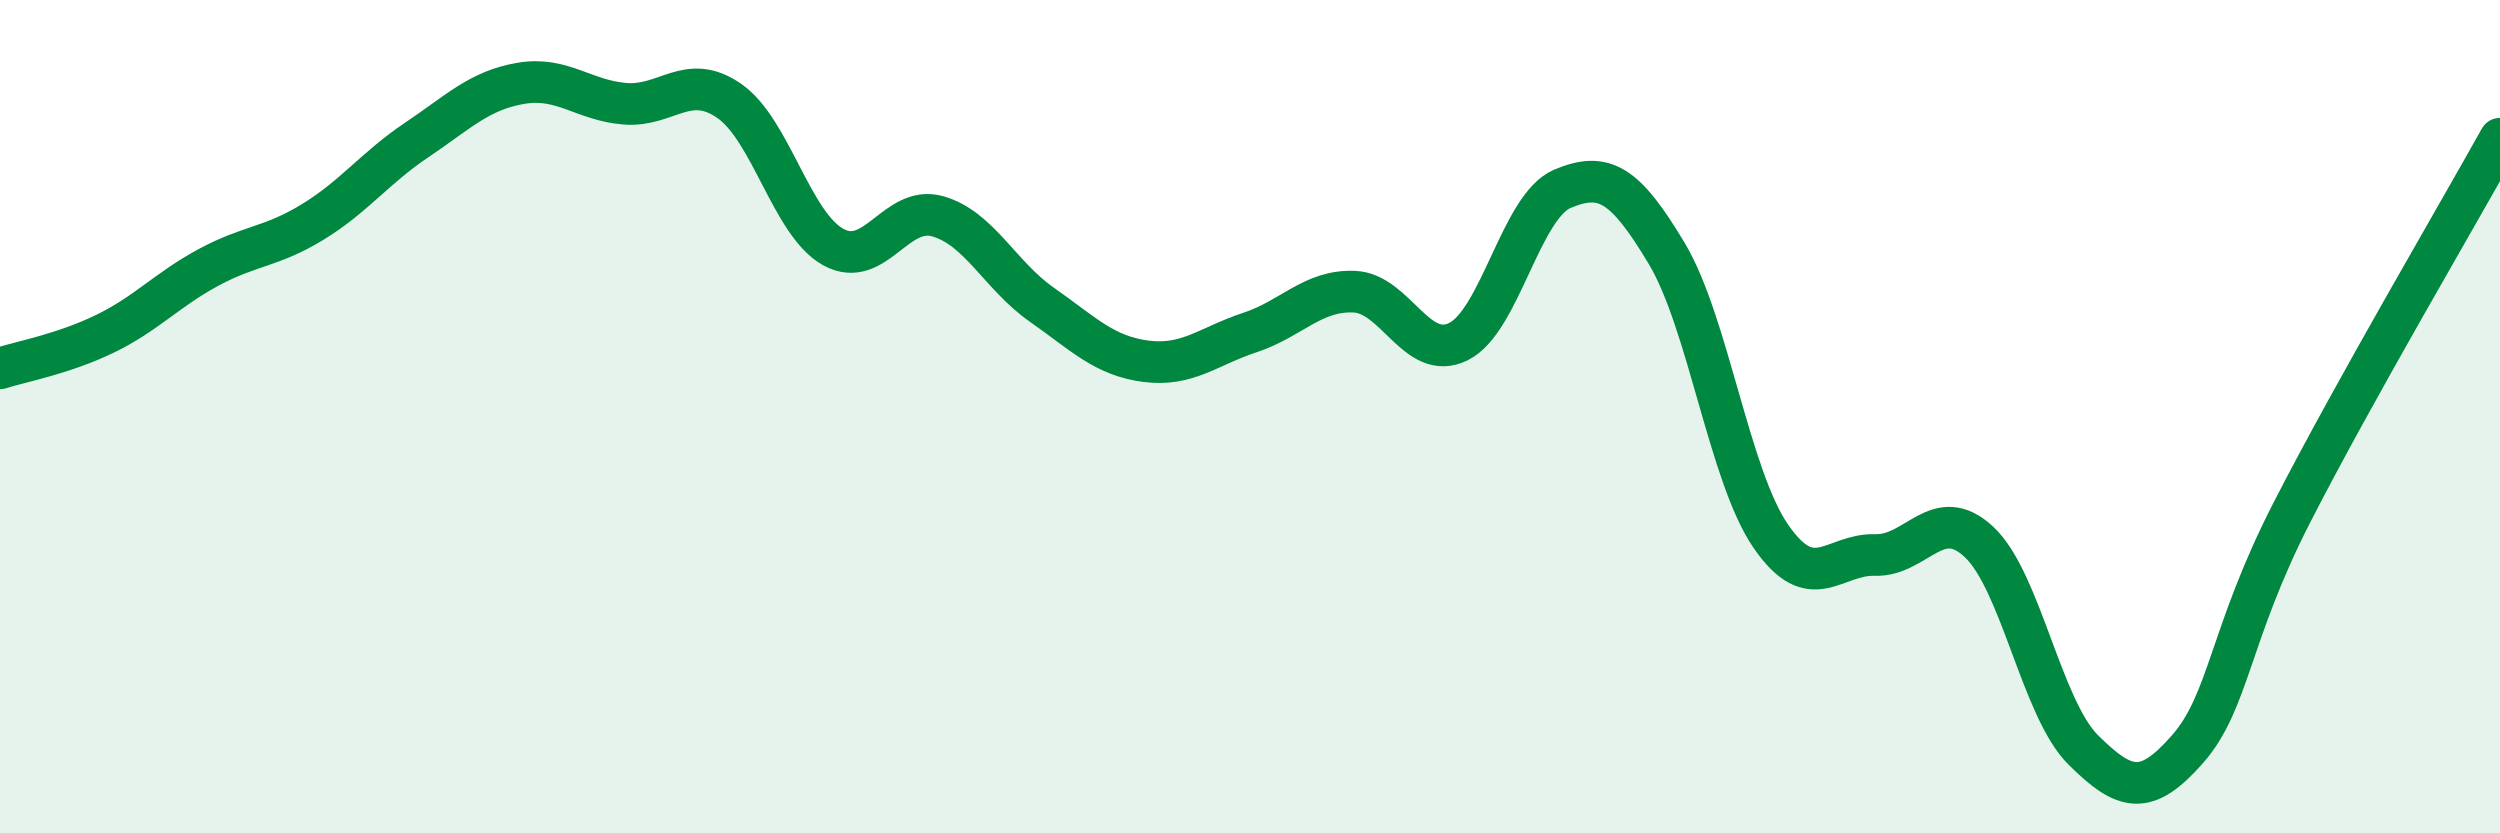 
    <svg width="60" height="20" viewBox="0 0 60 20" xmlns="http://www.w3.org/2000/svg">
      <path
        d="M 0,8.84 C 0.5,8.68 1.5,8.5 2.5,8.02 C 3.5,7.54 4,6.96 5,6.42 C 6,5.88 6.5,5.94 7.5,5.33 C 8.5,4.72 9,4.03 10,3.36 C 11,2.69 11.5,2.17 12.5,2 C 13.5,1.83 14,2.41 15,2.49 C 16,2.57 16.5,1.73 17.5,2.42 C 18.5,3.11 19,5.38 20,5.93 C 21,6.48 21.5,4.91 22.5,5.19 C 23.5,5.47 24,6.61 25,7.31 C 26,8.01 26.5,8.54 27.5,8.67 C 28.5,8.8 29,8.31 30,7.98 C 31,7.65 31.5,6.96 32.5,7 C 33.5,7.04 34,8.69 35,8.2 C 36,7.71 36.5,4.95 37.5,4.53 C 38.5,4.11 39,4.41 40,6.08 C 41,7.75 41.5,11.42 42.5,12.87 C 43.5,14.32 44,13.29 45,13.32 C 46,13.35 46.5,12.07 47.5,13.01 C 48.5,13.95 49,17.01 50,18 C 51,18.99 51.5,19.12 52.5,17.98 C 53.5,16.84 53.5,15.24 55,12.31 C 56.5,9.38 59,5.13 60,3.33L60 20L0 20Z"
        fill="#008740"
        opacity="0.1"
        stroke-linecap="round"
        stroke-linejoin="round"
      />
      <path
        d="M 0,8.84 C 0.5,8.68 1.5,8.5 2.5,8.02 C 3.5,7.54 4,6.96 5,6.42 C 6,5.88 6.5,5.94 7.5,5.33 C 8.5,4.72 9,4.03 10,3.36 C 11,2.69 11.5,2.17 12.5,2 C 13.5,1.83 14,2.41 15,2.49 C 16,2.57 16.5,1.73 17.5,2.42 C 18.5,3.11 19,5.38 20,5.93 C 21,6.48 21.5,4.91 22.5,5.19 C 23.5,5.47 24,6.61 25,7.31 C 26,8.01 26.5,8.54 27.5,8.67 C 28.5,8.8 29,8.31 30,7.98 C 31,7.65 31.5,6.96 32.5,7 C 33.5,7.04 34,8.69 35,8.2 C 36,7.71 36.5,4.95 37.5,4.53 C 38.5,4.11 39,4.41 40,6.08 C 41,7.75 41.5,11.42 42.5,12.87 C 43.5,14.32 44,13.29 45,13.32 C 46,13.35 46.5,12.07 47.5,13.01 C 48.5,13.95 49,17.01 50,18 C 51,18.99 51.5,19.12 52.5,17.98 C 53.5,16.84 53.5,15.24 55,12.31 C 56.5,9.38 59,5.13 60,3.33"
        stroke="#008740"
        stroke-width="1"
        fill="none"
        stroke-linecap="round"
        stroke-linejoin="round"
      />
    </svg>
  
